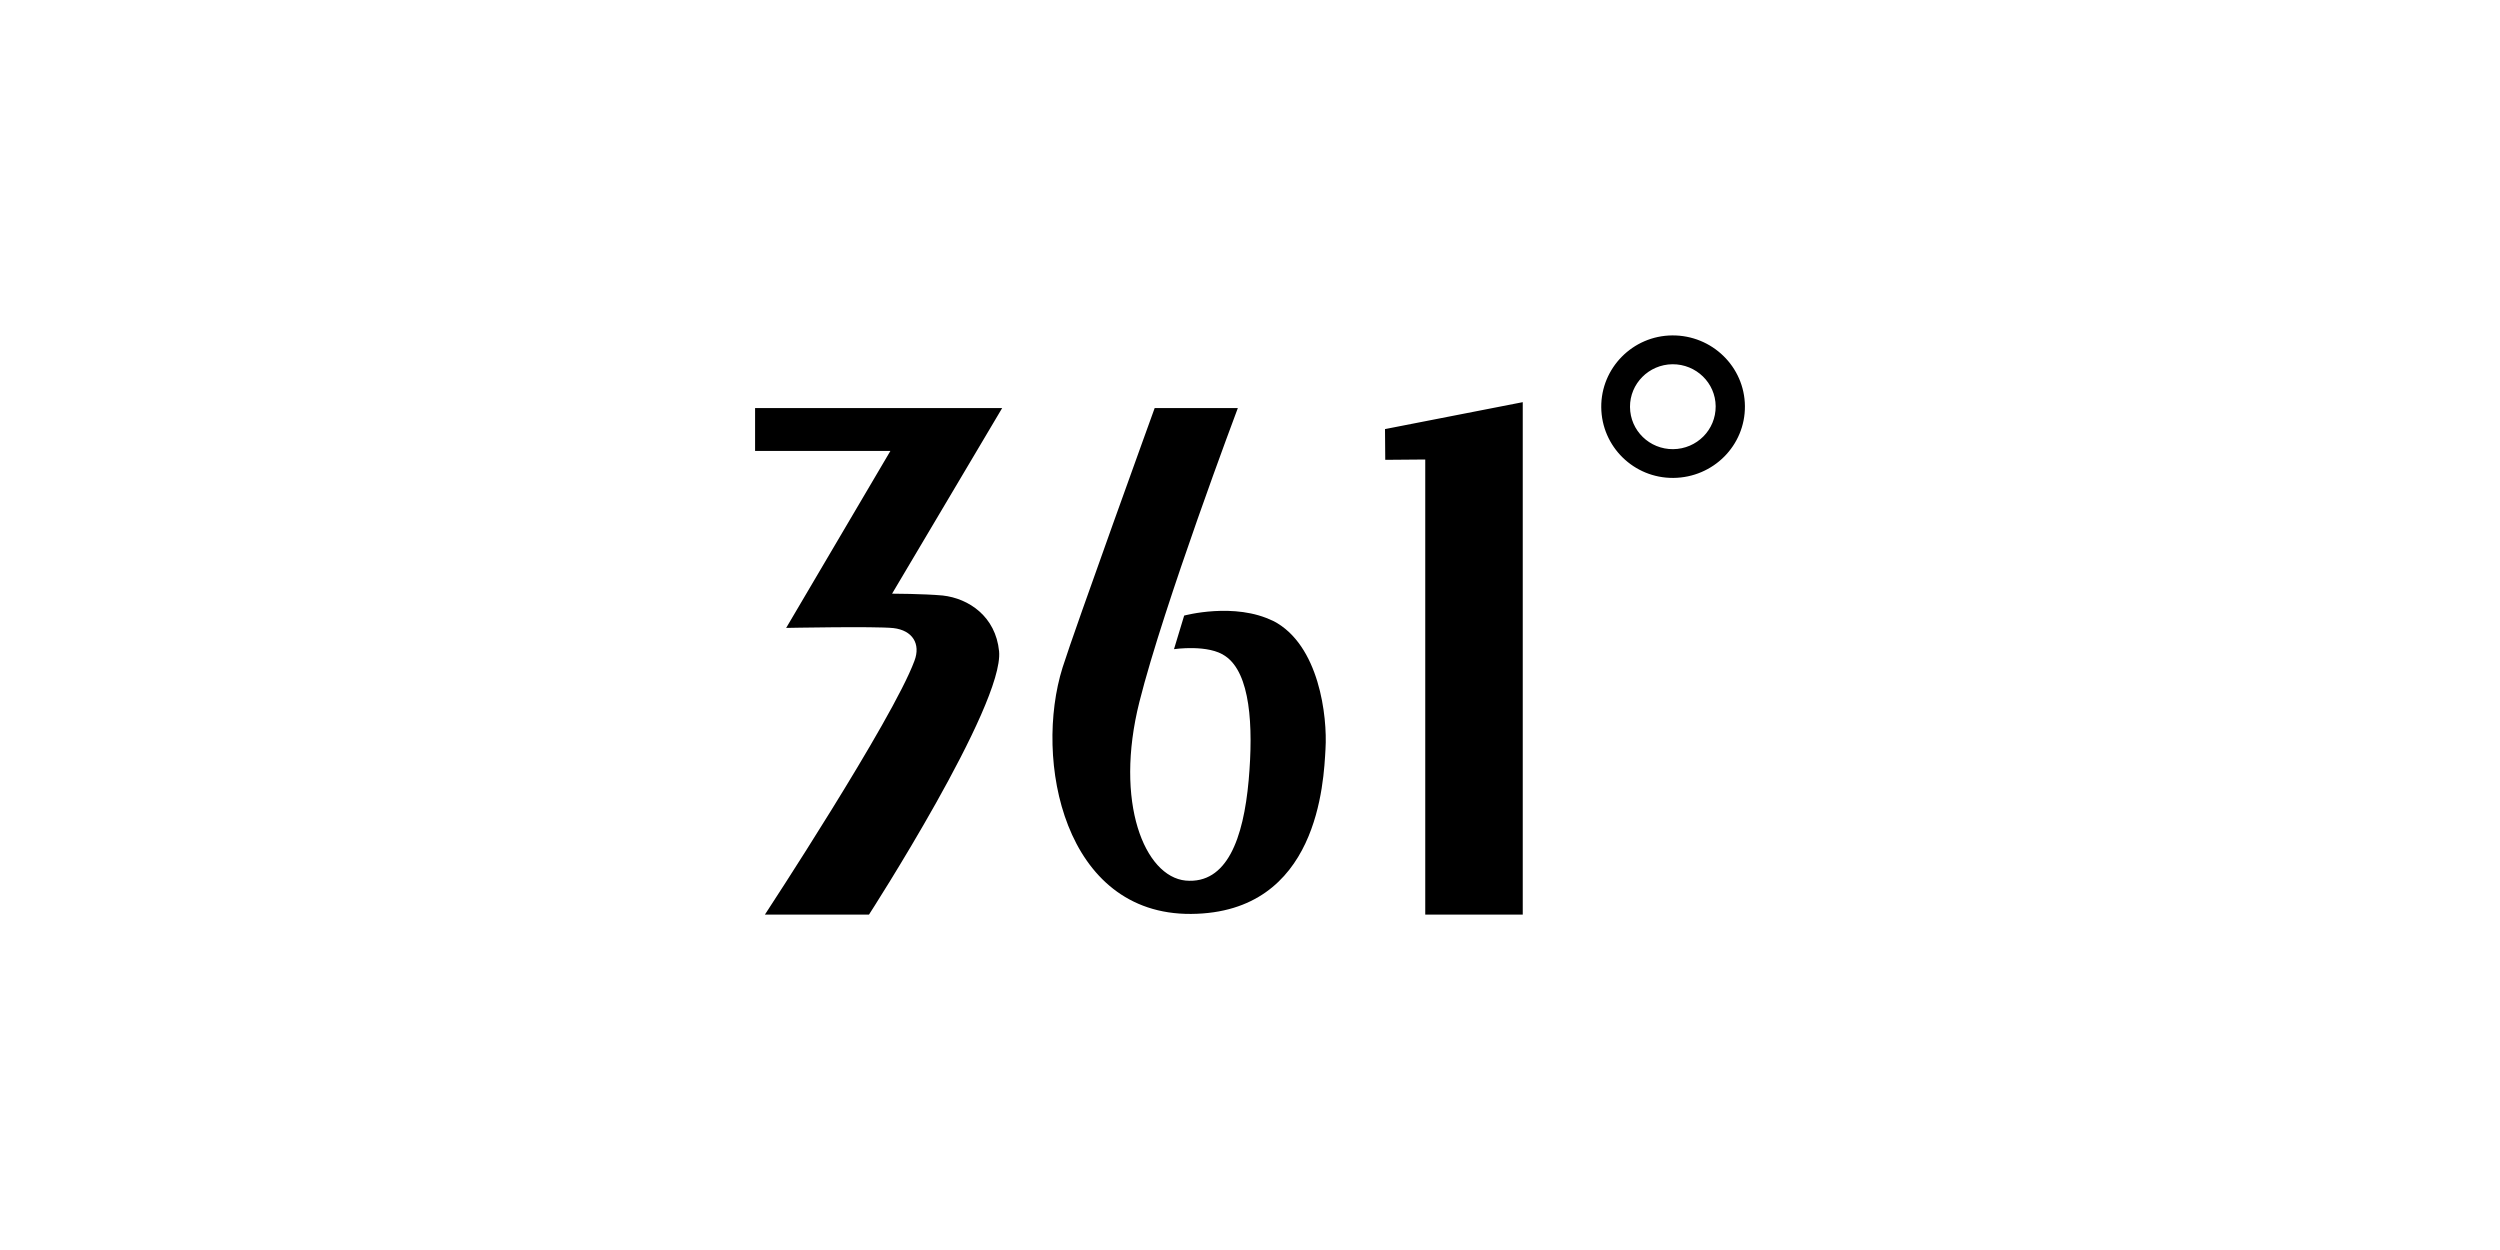 <?xml version="1.0" encoding="UTF-8"?><svg id="Layer_1" xmlns="http://www.w3.org/2000/svg" viewBox="0 0 300 150"><path d="M166.23,55.18l4.8-.04v54.61h11.7V48.26l-16.53,3.23,.03,3.69Zm-75.62-6.2v5.13h16.24l-12.51,21.24s10.61-.21,12.87,.02c2.3,.27,3.3,1.9,2.52,3.94-2.62,7.09-17.94,30.44-17.94,30.44h12.49s16.23-25.15,15.61-31.6c-.41-4.17-3.63-6.34-6.77-6.69-2.31-.21-6.07-.22-6.07-.22l13.21-22.27h-29.65Zm104.99-.14c-.02-2.8,2.26-5.1,5.09-5.13,2.85-.02,5.17,2.24,5.19,5.04,.02,2.84-2.26,5.12-5.11,5.15-2.82,.02-5.15-2.22-5.17-5.06m-3.45,.03c.04,4.73,3.92,8.52,8.65,8.48,4.79-.04,8.63-3.89,8.59-8.62-.04-4.71-3.94-8.52-8.73-8.48-4.73,.04-8.55,3.91-8.51,8.62"/><path d="M152.8,74.53c-4.62-2.31-10.7-.66-10.7-.66l-1.22,4.03s4.18-.62,6.2,.86c2.93,2.05,3.35,8.23,2.76,14.88-.63,6.98-2.6,12.47-7.56,12.03-4.92-.48-8.59-9.37-5.55-21.45,2.9-11.58,11.81-35.25,11.81-35.25h-9.98s-9.6,26.53-11.05,31.13c-3.47,11.05,.12,29.69,15.43,29.57,15.3-.12,15.9-15.9,16.12-19.78,.24-3.92-.75-12.51-6.25-15.37"/></svg>